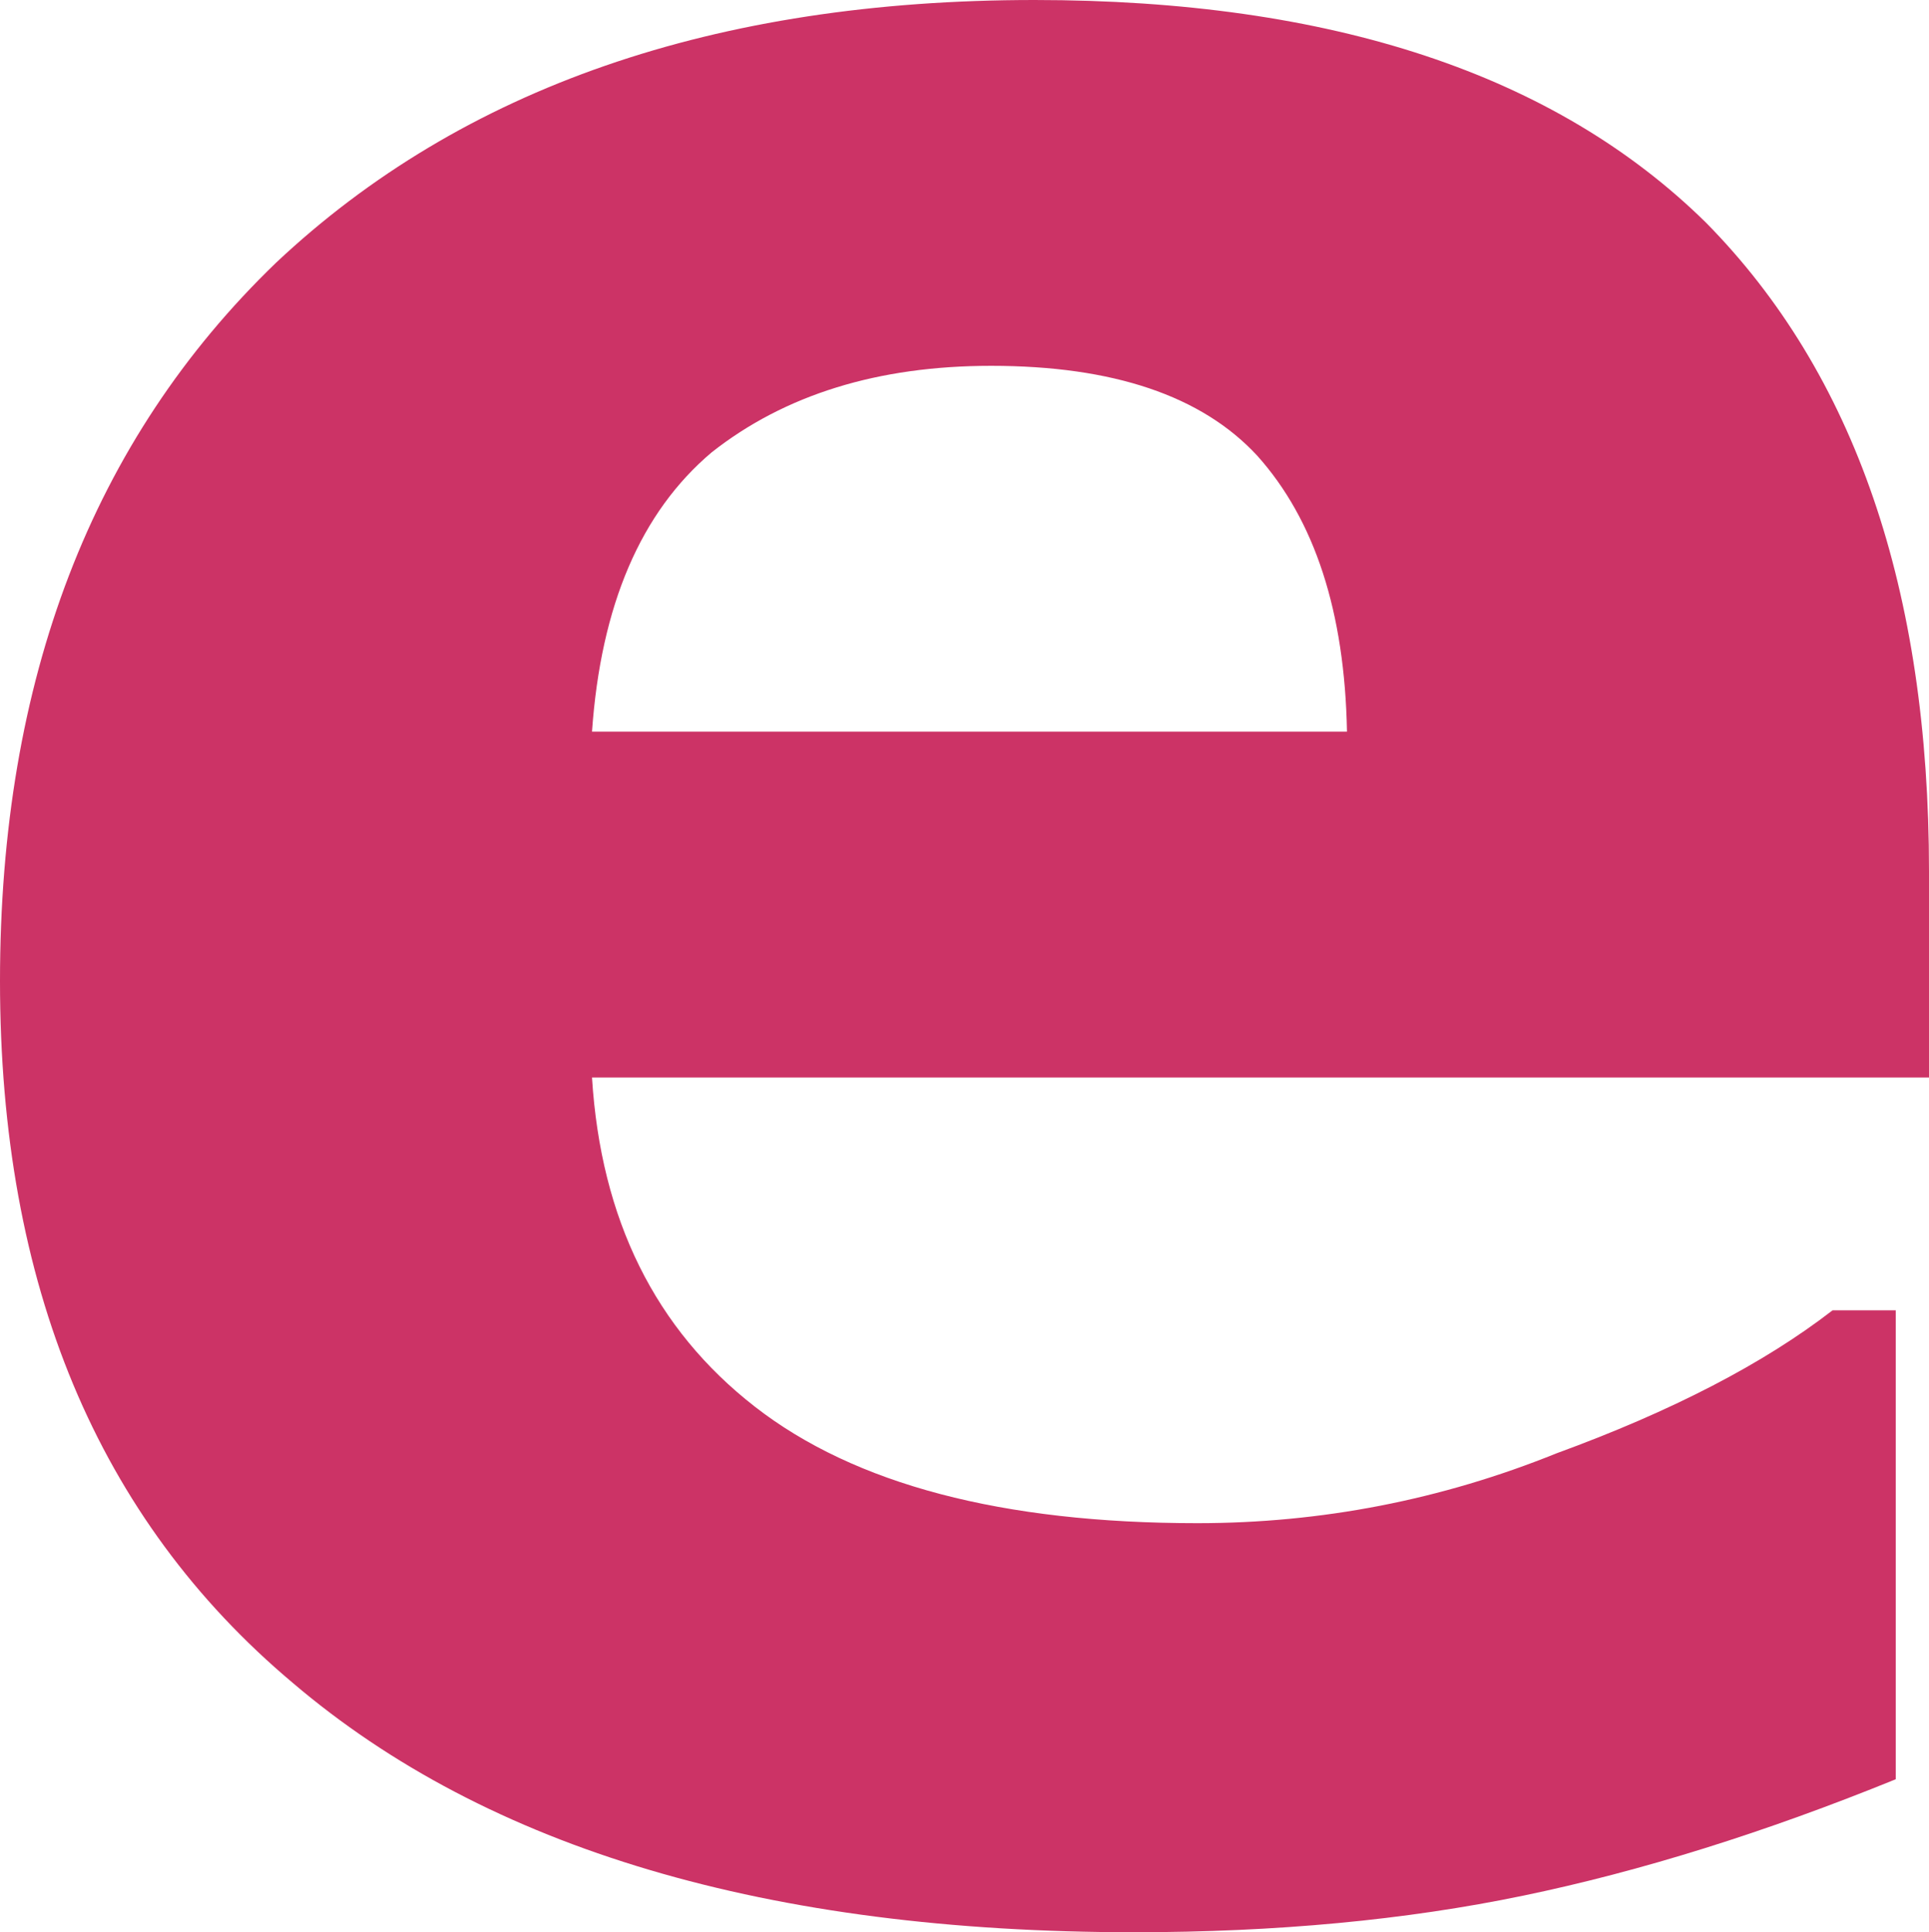 <?xml version="1.0" encoding="UTF-8" standalone="no"?>
<svg xmlns:xlink="http://www.w3.org/1999/xlink" height="29.05px" width="29.0px" xmlns="http://www.w3.org/2000/svg">
  <g transform="matrix(1.0, 0.0, 0.0, 1.0, 14.5, 14.5)">
    <path d="M5.75 -3.5 L-5.6 -3.5 Q-5.4 -6.35 -3.8 -7.7 -2.15 -9.0 0.4 -9.0 3.15 -9.0 4.4 -7.65 5.7 -6.2 5.75 -3.5 M14.5 1.7 L14.5 -1.4 Q14.5 -7.75 11.15 -11.15 7.75 -14.5 1.05 -14.5 -6.15 -14.5 -10.35 -10.55 -14.5 -6.55 -14.5 0.25 -14.5 7.1 -10.1 10.8 -5.7 14.55 2.55 14.55 5.75 14.55 8.4 14.0 11.05 13.45 14.0 12.25 L14.0 5.2 13.05 5.2 Q11.5 6.4 8.9 7.35 6.3 8.4 3.5 8.4 -0.9 8.4 -3.15 6.65 -5.4 4.9 -5.6 1.7 L14.5 1.7" fill="#cc3366" fill-rule="evenodd" stroke="none"/>
  </g>
</svg>
